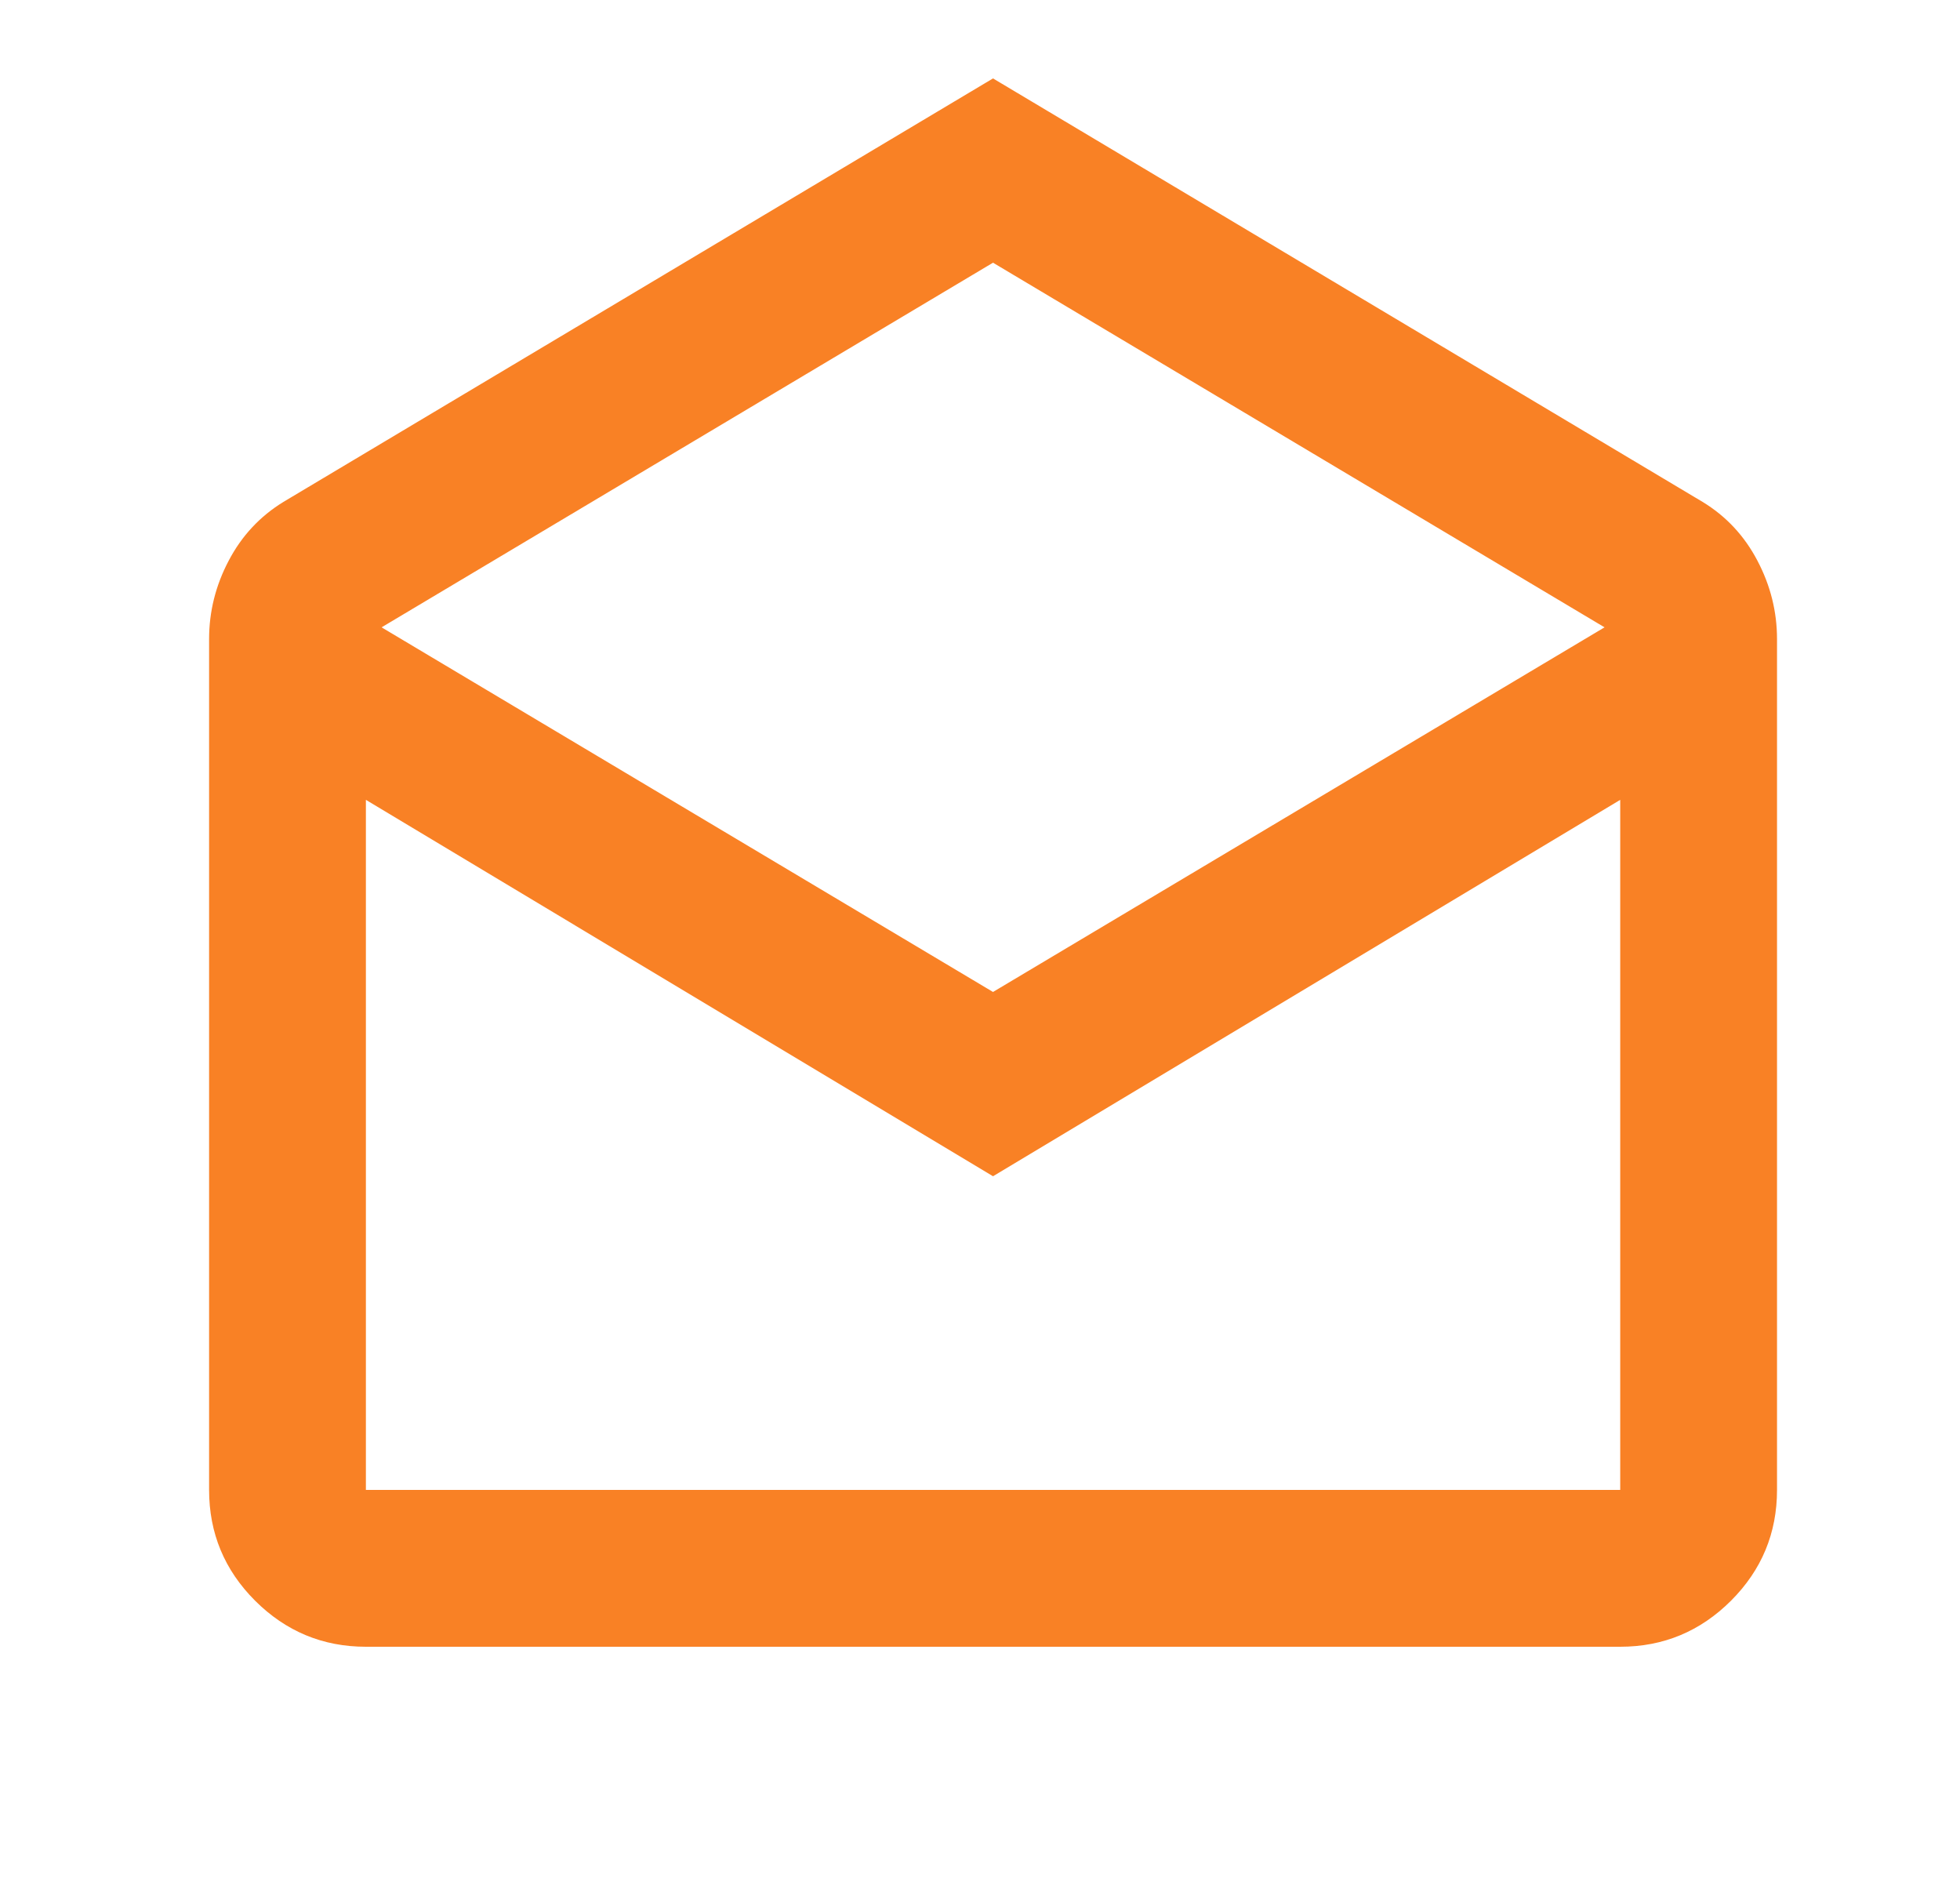 <svg width="25" height="24" viewBox="0 0 25 24" fill="none" xmlns="http://www.w3.org/2000/svg">
<g id="drafts">
<mask id="mask0_15_369" style="mask-type:alpha" maskUnits="userSpaceOnUse" x="0" y="0" width="25" height="24">
<rect id="Bounding box" x="0.667" width="24" height="24" fill="#D9D9D9"/>
</mask>
<g mask="url(#mask0_15_369)">
<path id="drafts_2" d="M12.666 1L21.716 6.4C22.017 6.583 22.25 6.833 22.416 7.15C22.583 7.467 22.666 7.8 22.666 8.15V19C22.666 19.55 22.471 20.021 22.079 20.413C21.687 20.804 21.216 21 20.666 21H4.667C4.117 21 3.646 20.804 3.254 20.413C2.862 20.021 2.667 19.55 2.667 19V8.15C2.667 7.8 2.75 7.467 2.917 7.15C3.083 6.833 3.317 6.583 3.616 6.4L12.666 1ZM12.666 12.65L20.466 8L12.666 3.35L4.867 8L12.666 12.65ZM12.666 15L4.667 10.2V19H20.666V10.2L12.666 15Z" fill="#F98125"/>
</g>
</g>
</svg>
